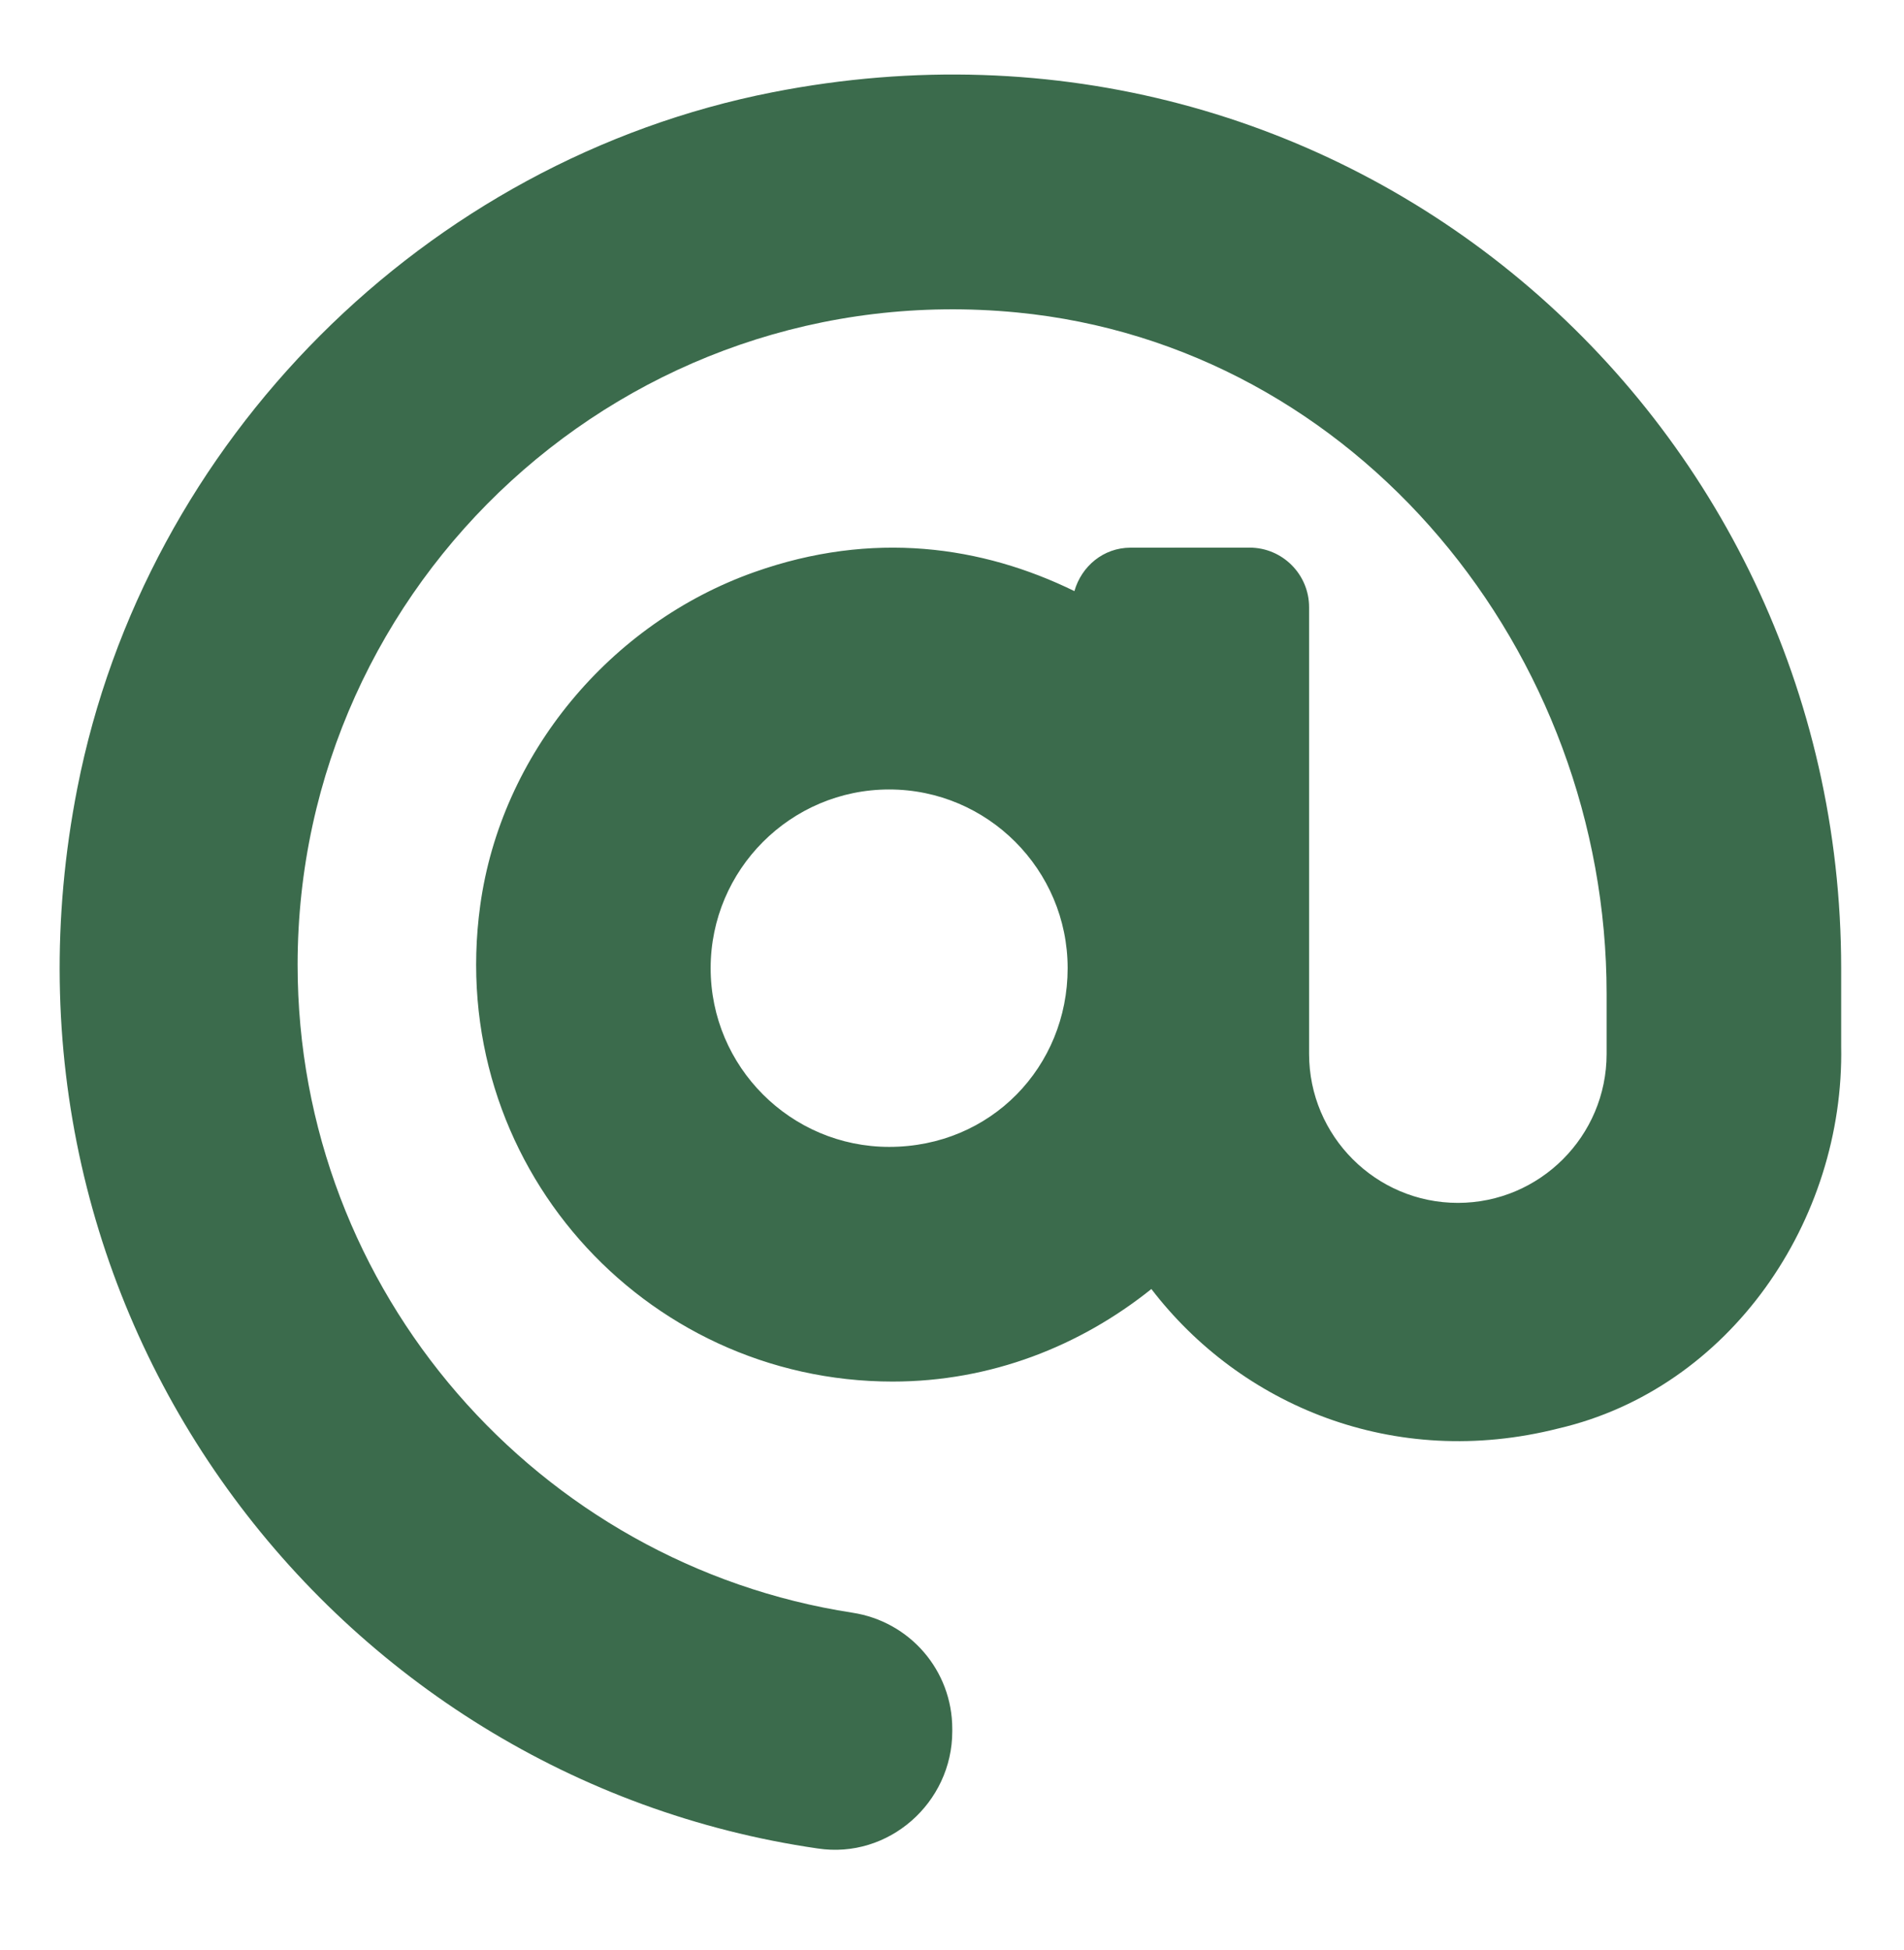<svg width="42" height="43" viewBox="0 0 42 43" fill="none" xmlns="http://www.w3.org/2000/svg">
<path d="M17.046 2.034C9.38 3.537 3.207 9.717 1.706 17.382C-0.561 28.94 7.338 39.219 18.039 40.769C19.598 41.006 21.006 39.763 21.006 38.186L21.006 38.131C21.006 36.84 20.067 35.762 18.804 35.569C11.885 34.504 6.565 28.503 6.565 21.279C6.565 12.838 13.834 6.062 22.43 6.891C29.939 7.618 35.44 14.376 35.44 21.919V23.244C35.44 25.056 33.968 26.53 32.159 26.53C30.349 26.53 28.877 25.056 28.877 23.244V13.392C28.877 12.667 28.289 12.078 27.563 12.078L24.94 12.079C24.341 12.079 23.857 12.488 23.7 13.037C21.661 12.04 19.25 11.693 16.64 12.618C13.461 13.744 11.052 16.63 10.593 19.971C9.815 25.632 14.187 30.471 19.69 30.471C21.859 30.471 23.827 29.688 25.398 28.43C27.367 30.998 30.749 32.424 34.373 31.506C38.161 30.627 40.688 26.92 40.614 23.072V21.358C40.614 9.119 29.63 -0.432 17.046 2.034ZM19.614 25.295C17.442 25.295 15.676 23.527 15.676 21.354C15.676 19.181 17.442 17.412 19.614 17.412C21.785 17.412 23.551 19.181 23.551 21.354C23.551 23.527 21.861 25.295 19.614 25.295Z" fill="#3B6B4C"/>
</svg>
